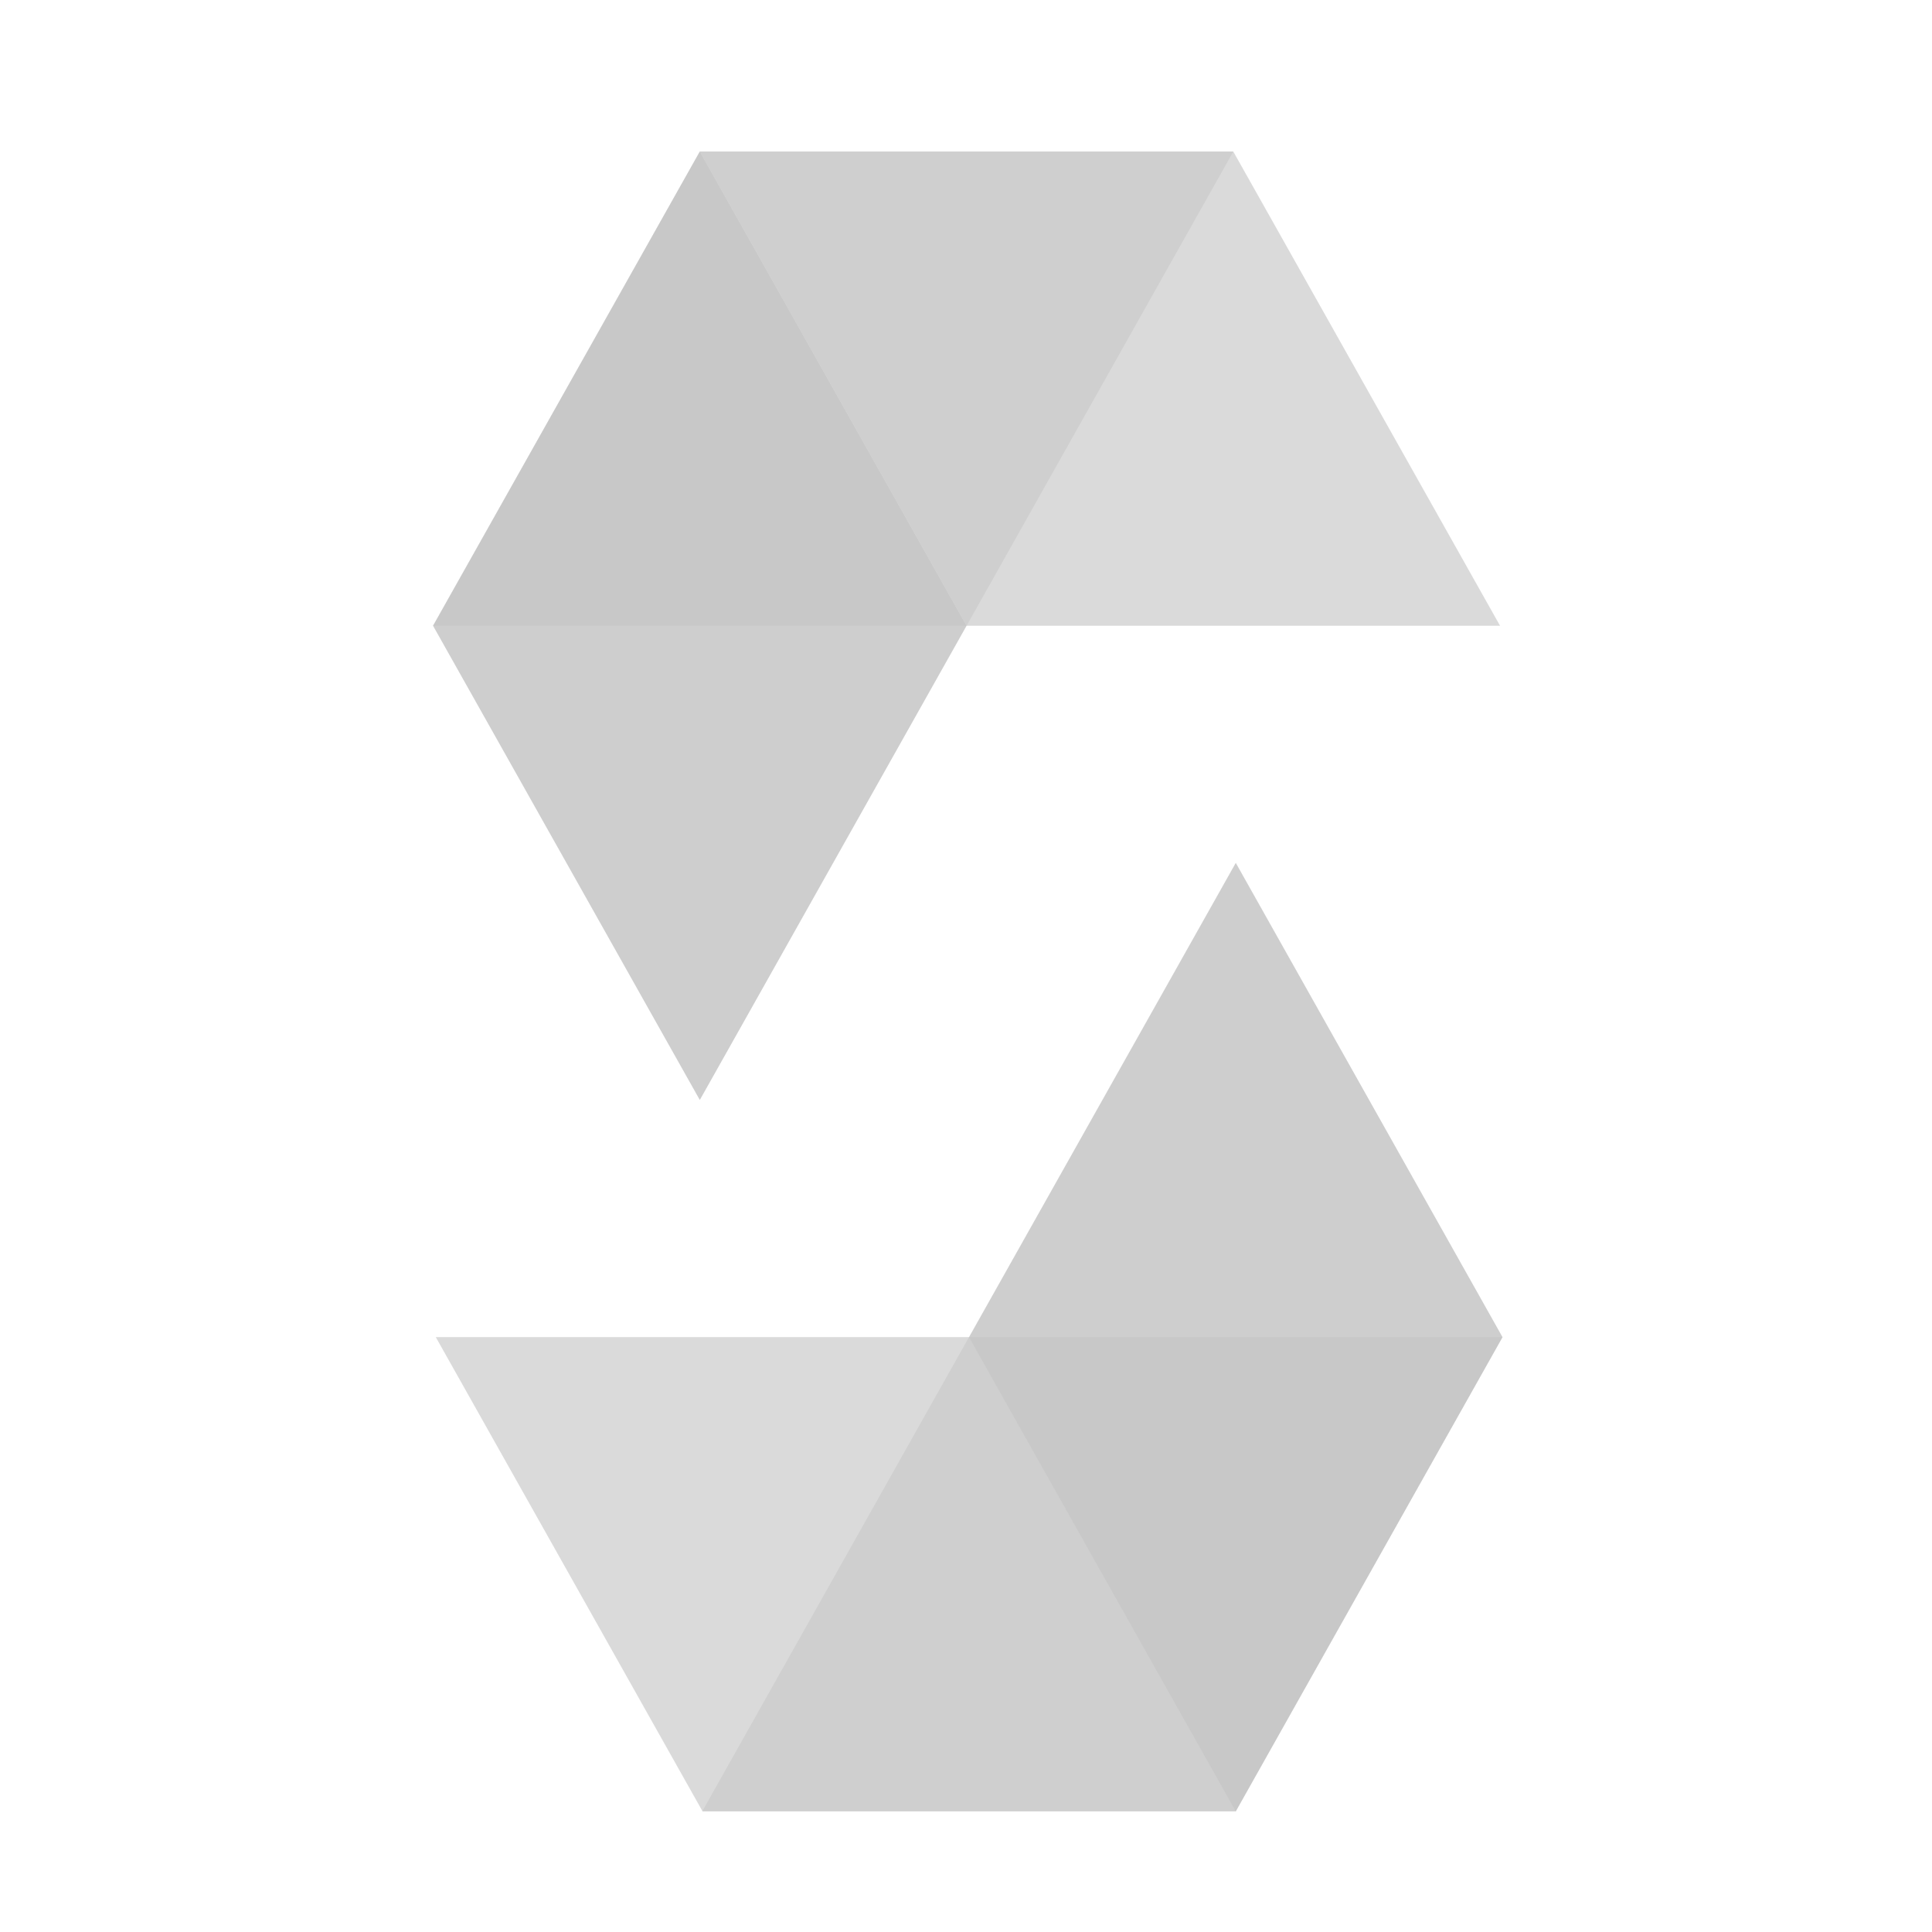 <svg xmlns="http://www.w3.org/2000/svg" width="55" height="55" viewBox="0 0 55 55" fill="none"><path opacity="0.45" d="M35.109 4.314L27.516 17.814H12.328L19.922 4.314H35.109Z" fill="#C1C1C1"></path><path opacity="0.45" d="M19.992 51.565L27.586 38.065H42.773L35.18 51.565H19.992Z" fill="#C1C1C1"></path><path opacity="0.6" d="M27.516 17.814H42.703L35.109 4.314H19.922L27.516 17.814Z" fill="#C1C1C1"></path><path opacity="0.6" d="M27.594 38.065H12.406L20 51.565H35.188L27.594 38.065Z" fill="#C1C1C1"></path><path opacity="0.8" d="M19.922 31.314L27.516 17.814L19.922 4.314L12.328 17.814L19.922 31.314Z" fill="#C1C1C1"></path><path opacity="0.8" d="M35.18 24.564L27.586 38.065L35.18 51.565L42.773 38.065L35.18 24.564Z" fill="#C1C1C1"></path></svg>
